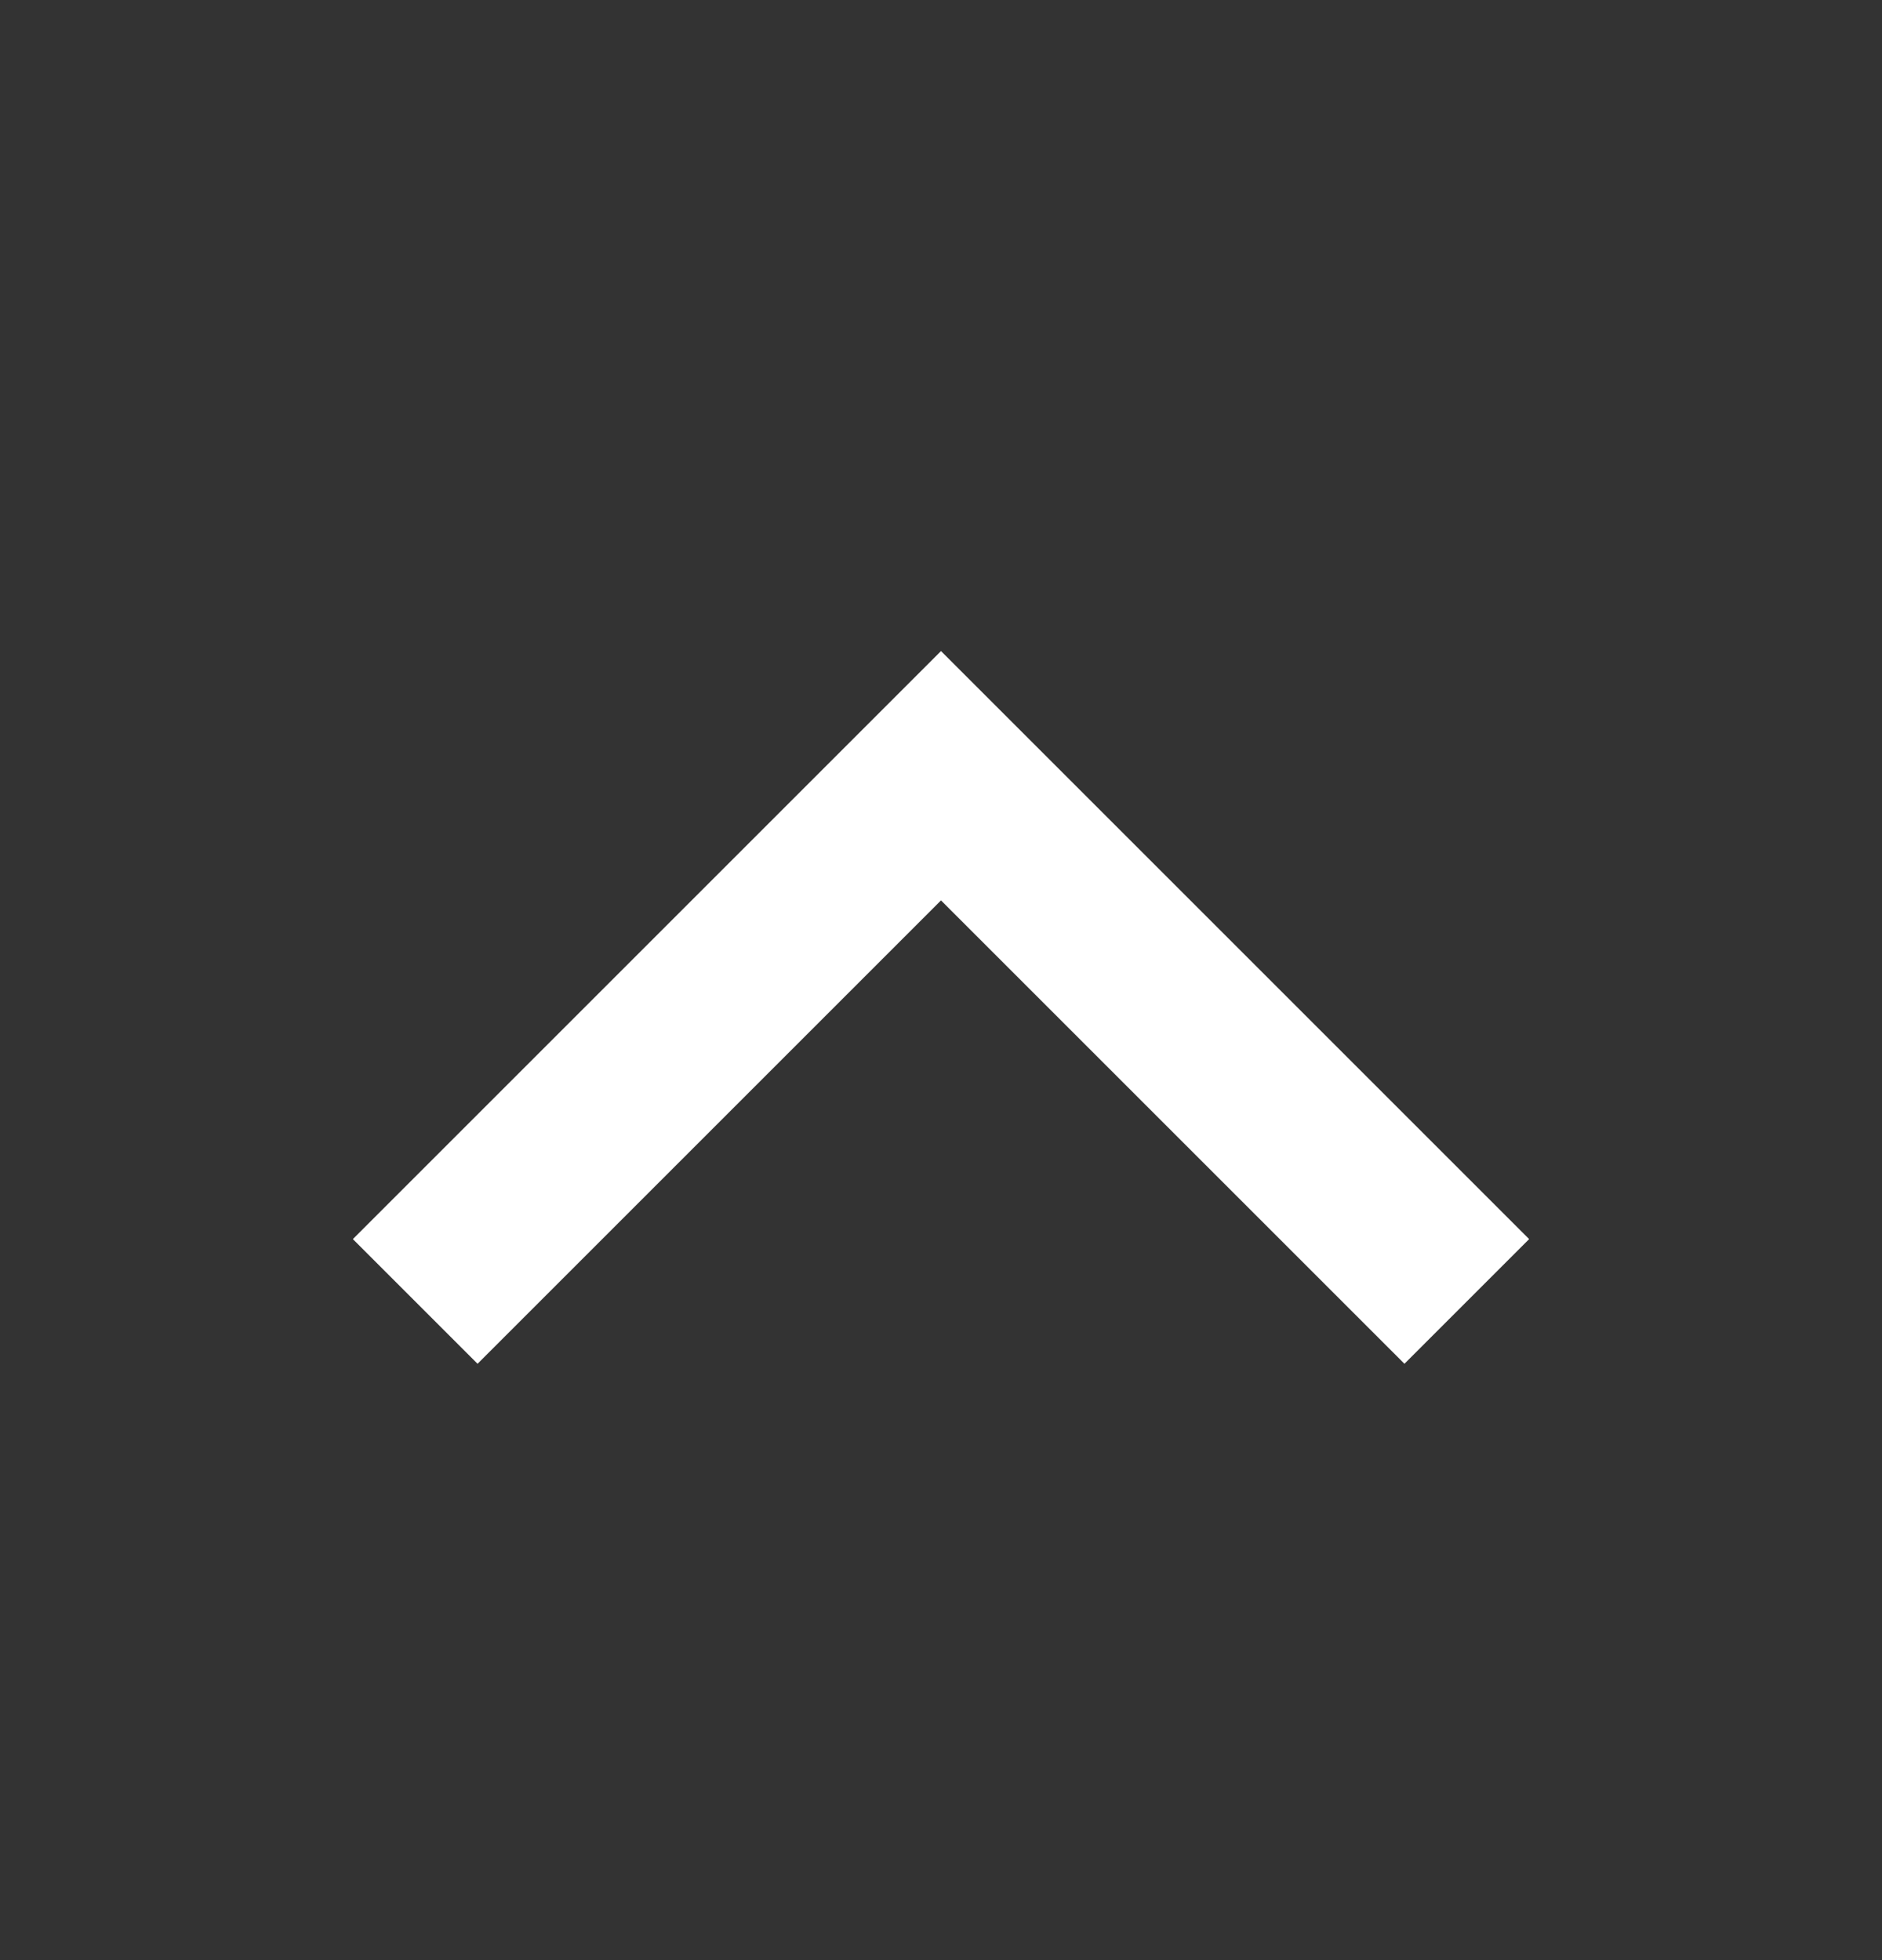 <svg xmlns="http://www.w3.org/2000/svg" width="24" height="25" viewBox="0 0 24 25" fill="none">
<rect x="0" y="0" width="24" height="25" fill="#333333" stroke="none"/>
<path d="M17.91 17.394L12 11.484L6.09 17.394L4.5 15.804L12 8.304L19.5 15.804L17.91 17.394Z" fill="white"/>
</svg>